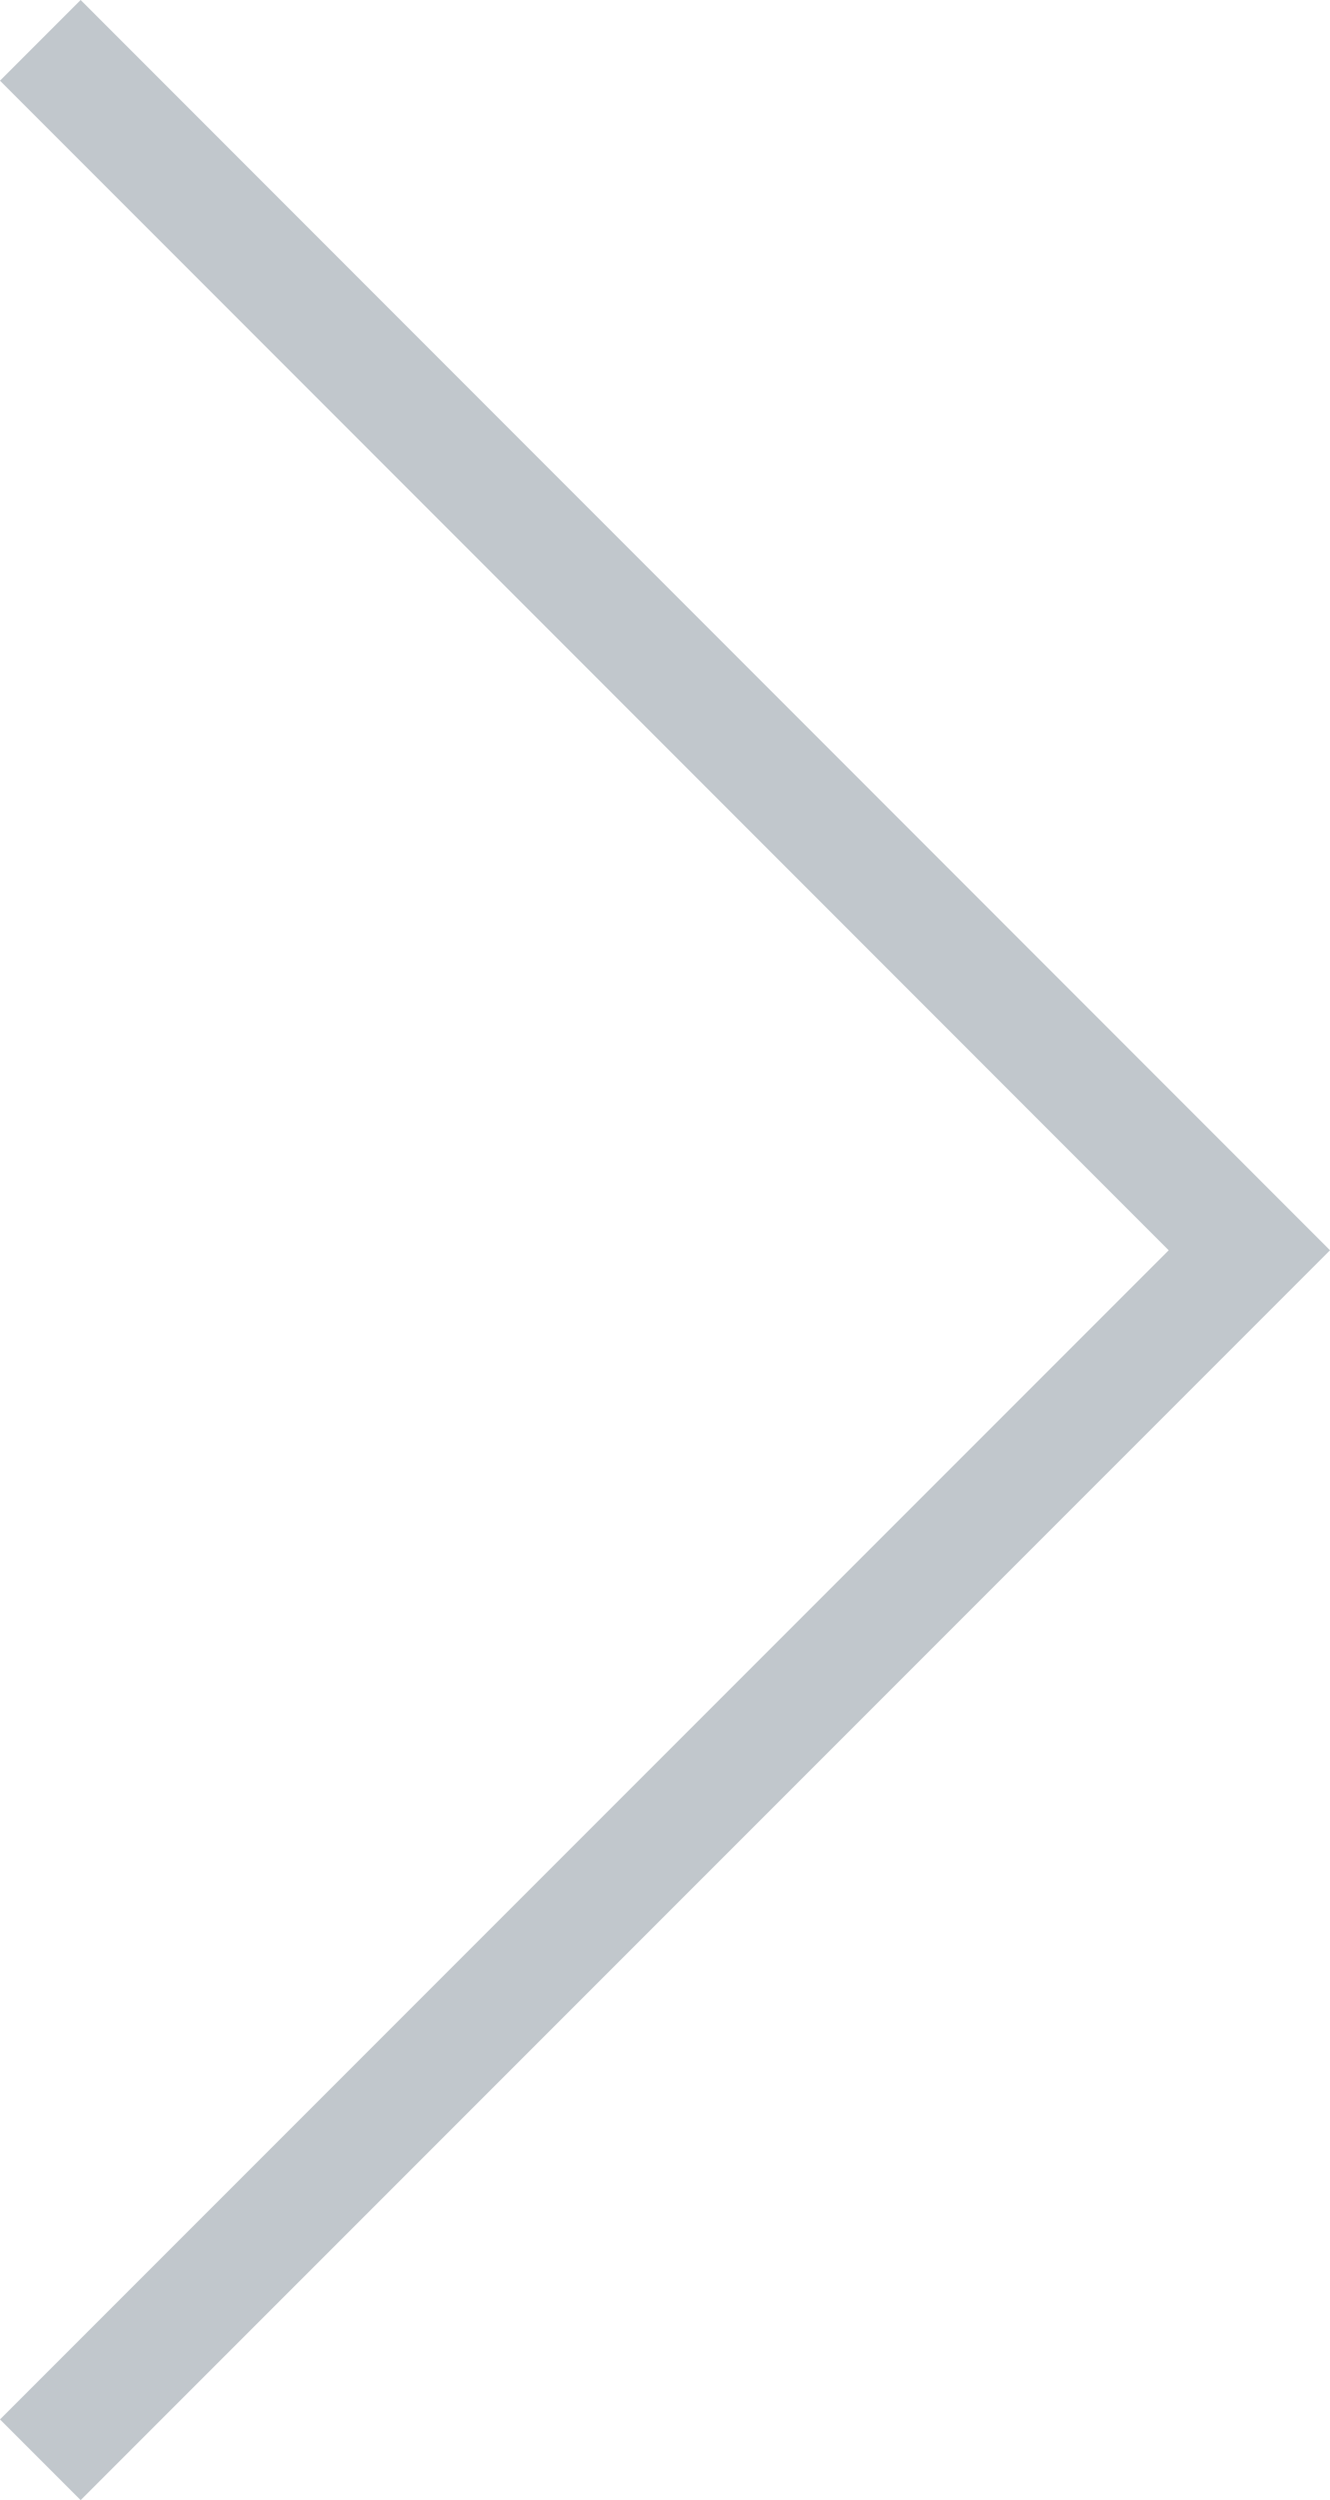 <svg xmlns="http://www.w3.org/2000/svg" width="11.659" height="21.906" viewBox="0 0 11.659 21.906">
  <path id="Path_239" data-name="Path 239" d="M-6465.032-21105.516l-.707-.707,10.245-10.244-10.245-10.248.707-.707,10.952,10.955Z" transform="translate(6465.739 21127.422)" fill="#c1c7cc"/>
</svg>
